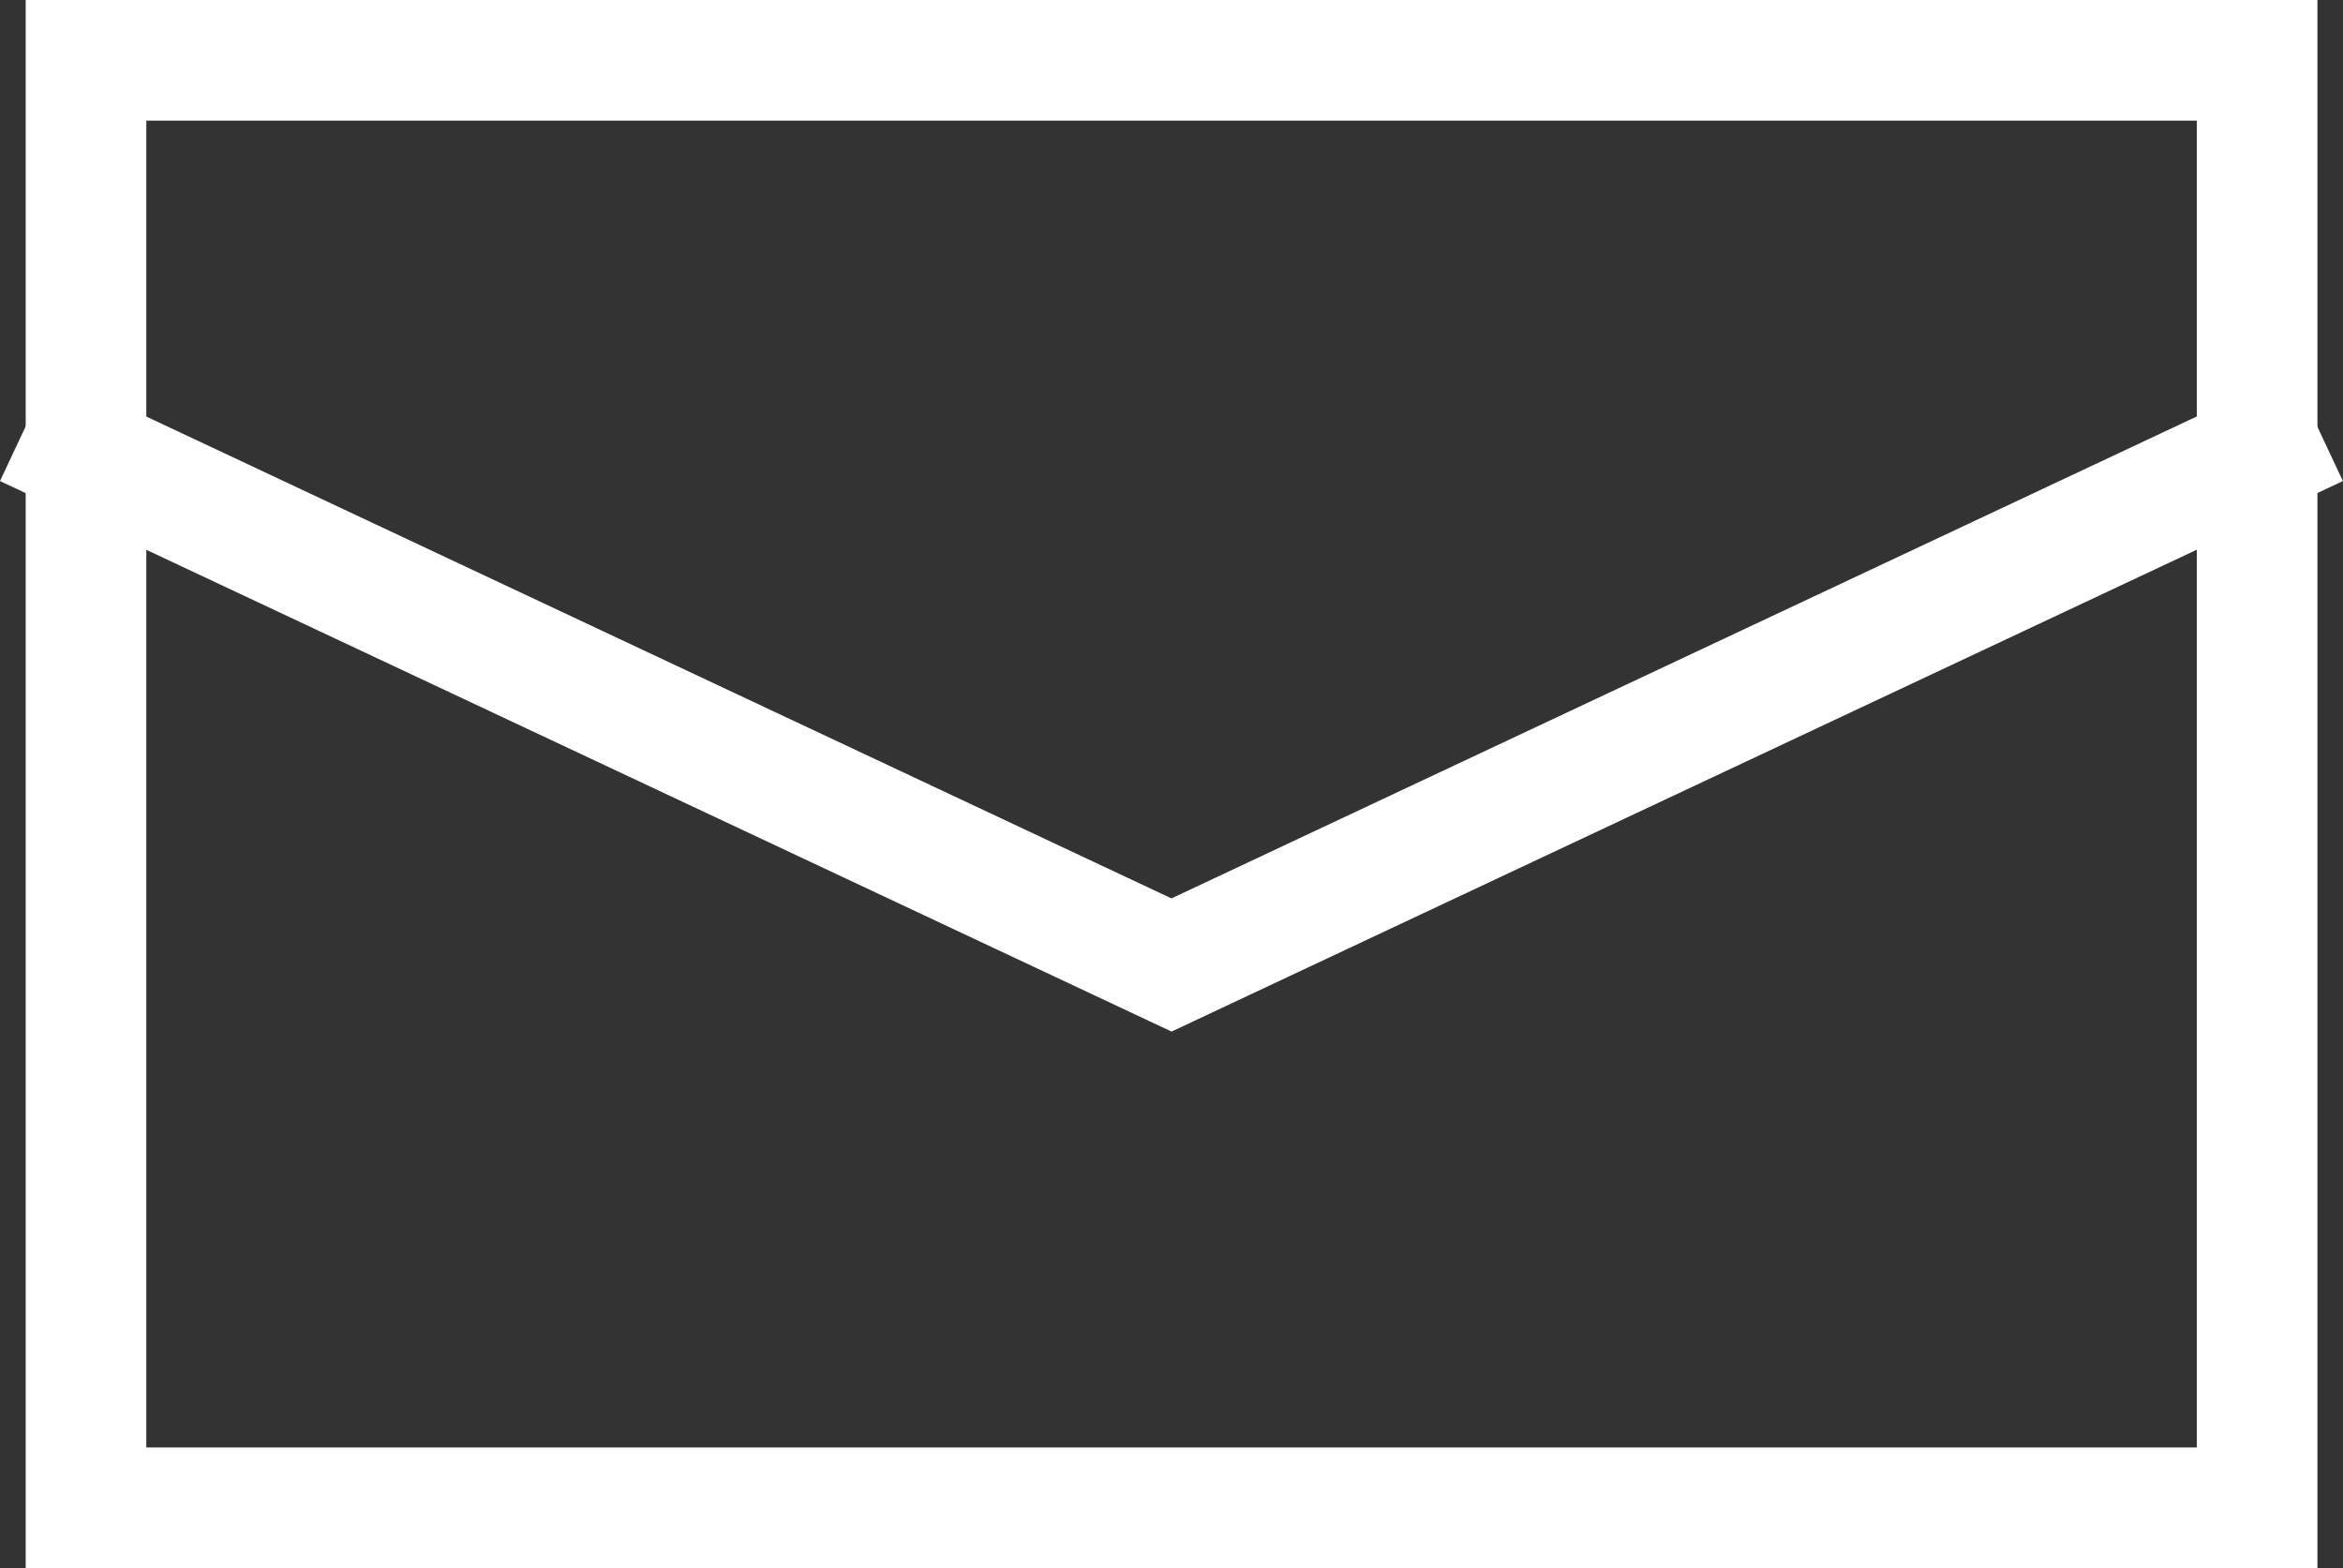<svg xmlns="http://www.w3.org/2000/svg" width="19.425" height="13" viewBox="0 0 19.425 13"><rect x="0" y="0" width="19.425" height="13" fill="#333333" stroke="none"/><g transform="translate(-1264.787 -50)"><path d="M1,1V12H18V1H1M0,0H19V13H0Z" transform="translate(1265 50)" fill="#fff"/><path d="M1166.824,134.552l-9.713-4.564.425-.905,9.287,4.365,9.287-4.365.425.905Z" transform="translate(107.676 -76)" fill="#fff"/></g></svg>